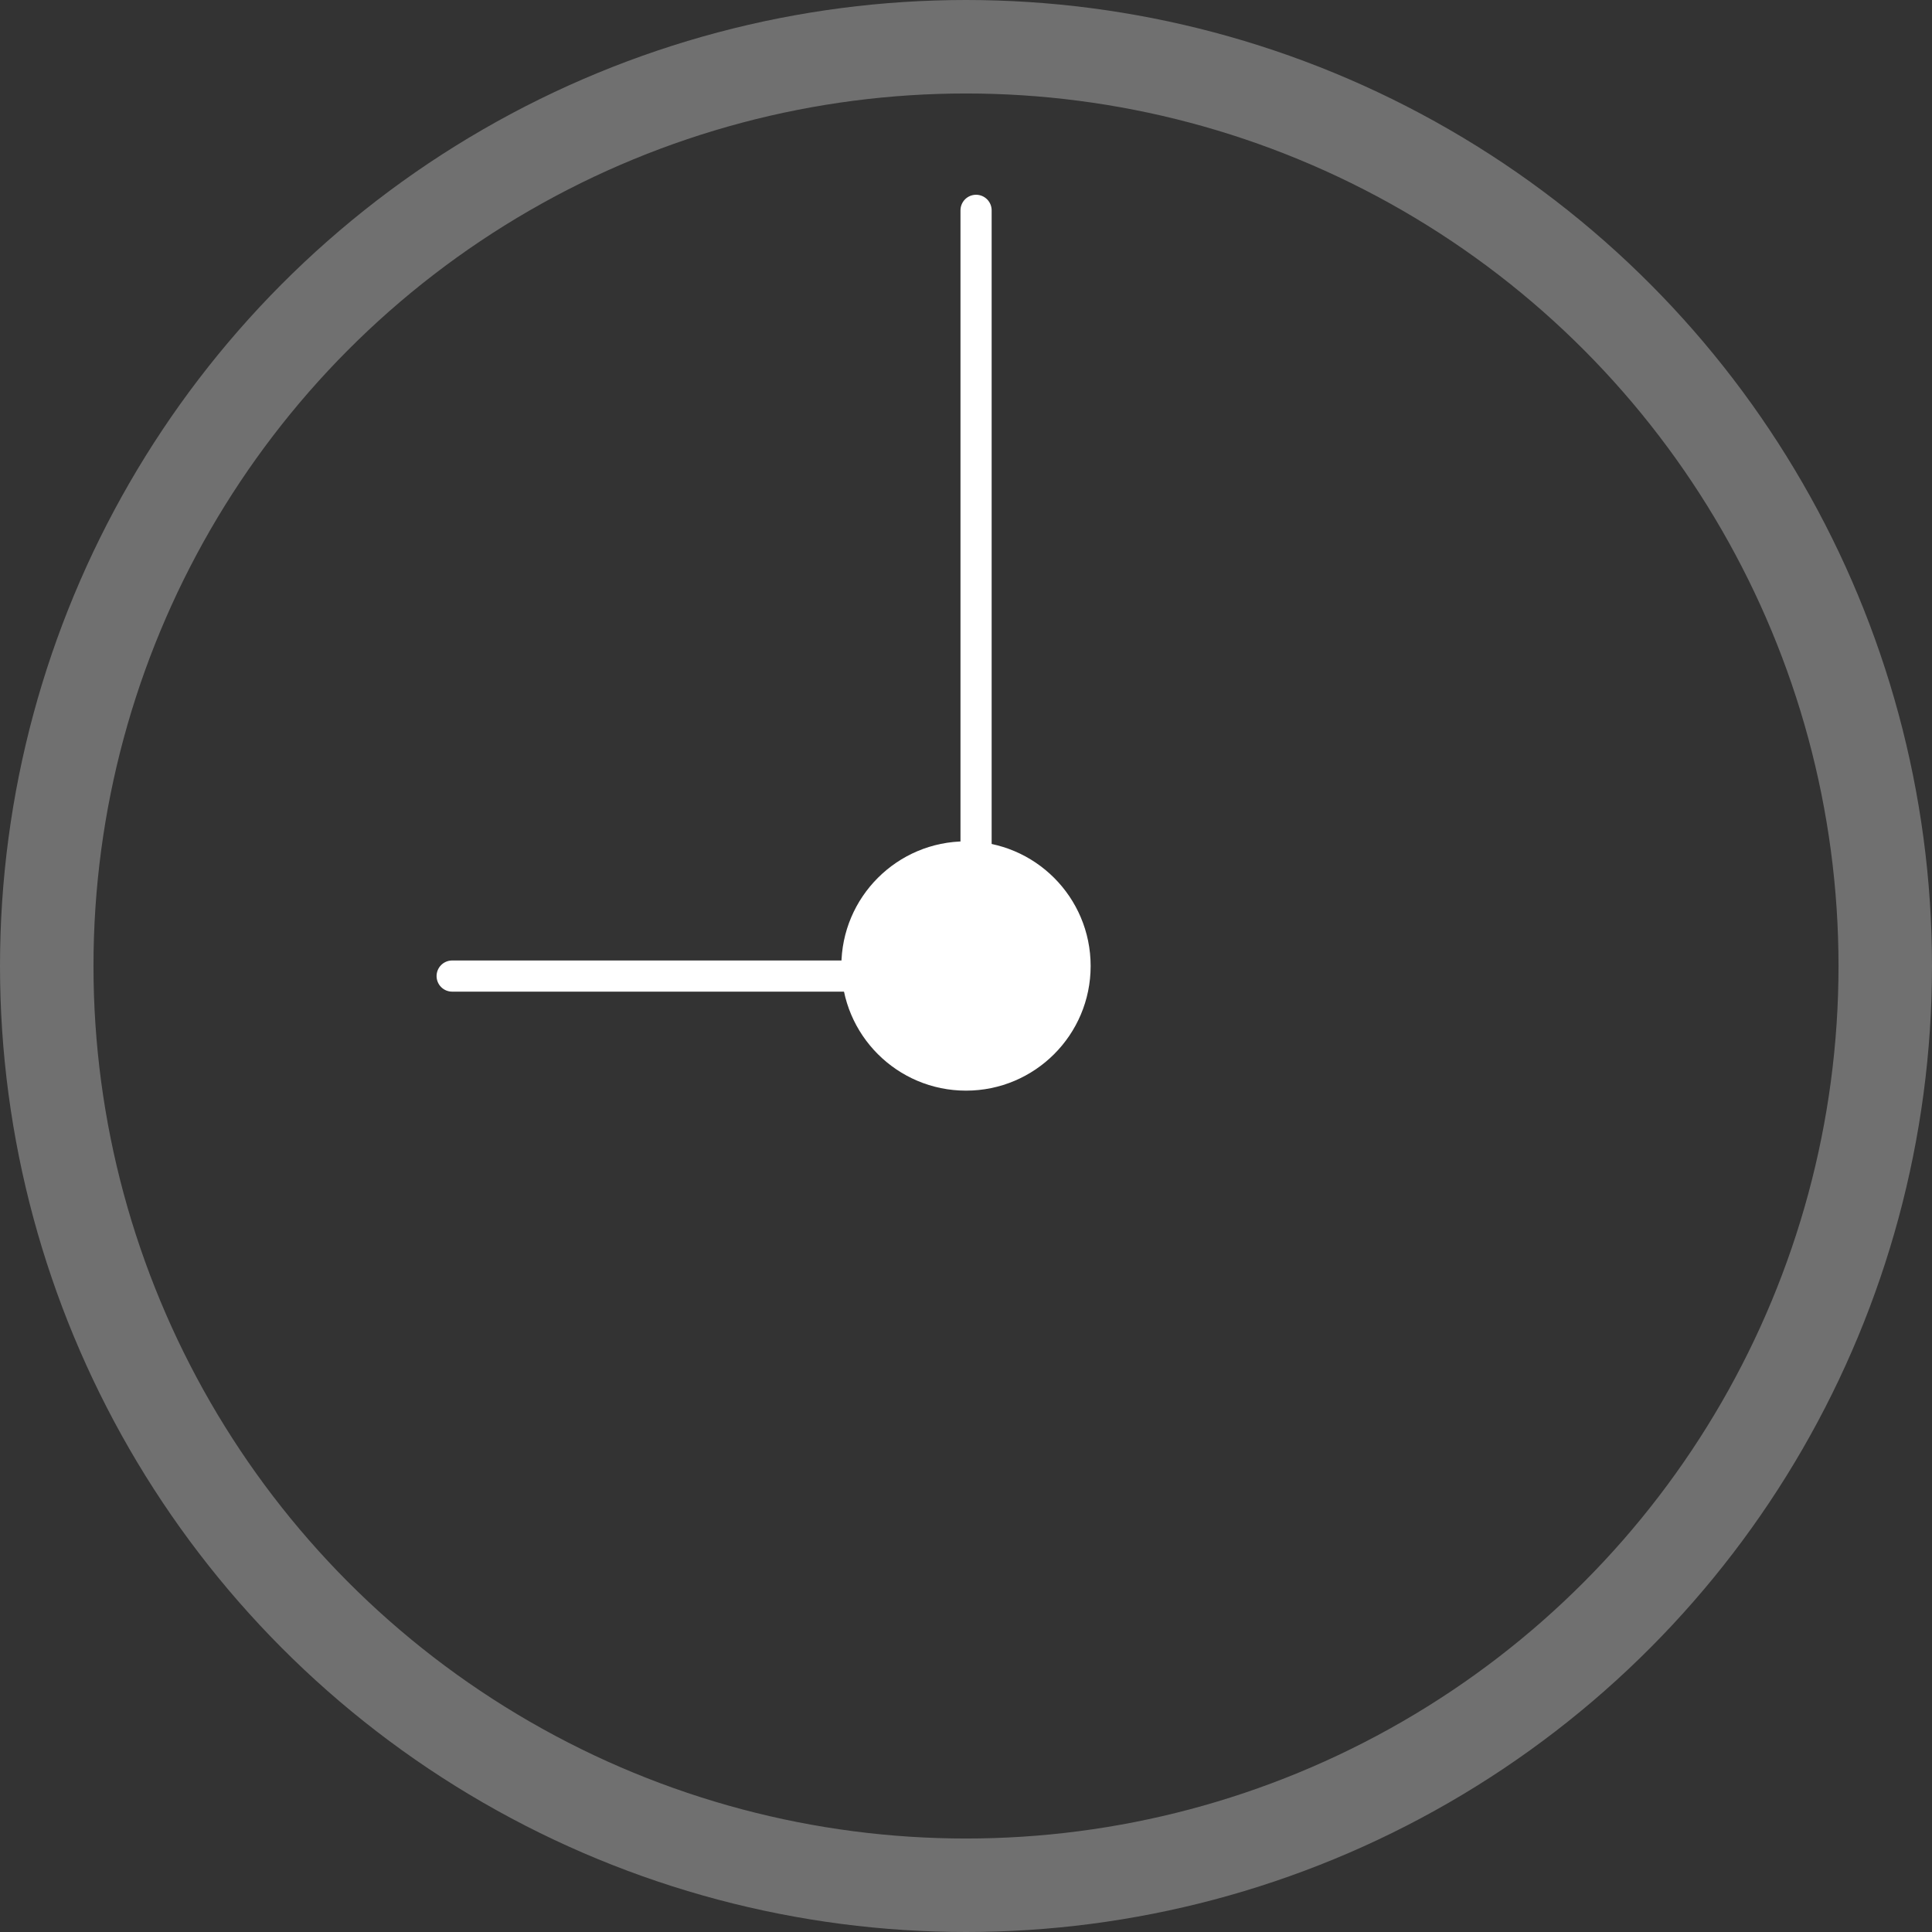 <svg xmlns="http://www.w3.org/2000/svg" width="62" height="62" viewBox="0 0 62 62">
  <rect x="0" y="0" width="62" height="62" fill="#333333" stroke="none"/>
  <g id="グループ_117" data-name="グループ 117" transform="translate(-592.094 -5410.094)">
    <g id="楕円形_7" data-name="楕円形 7" transform="translate(592.094 5410.094)" fill="none" opacity="0.3" stroke="#fff" stroke-width="3">
      <circle cx="31" cy="31" r="31" stroke="none"/>
      <circle cx="31" cy="31" r="29.5" fill="none"/>
    </g>
    <circle id="楕円形_8" data-name="楕円形 8" cx="4" cy="4" r="4" transform="translate(619.094 5437.094)" fill="#fff" opacity="1"/>
    <line id="線_28" data-name="線 28" x1="16.813" transform="translate(606.604 5441.417)" fill="none" stroke="#fff" stroke-linecap="round" stroke-width="1" />
    <line id="線_29" data-name="線 29" y2="24.25" transform="translate(623.417 5416.844)" fill="none" stroke="#fff" stroke-linecap="round" stroke-width="1"/>
  </g>
</svg>
